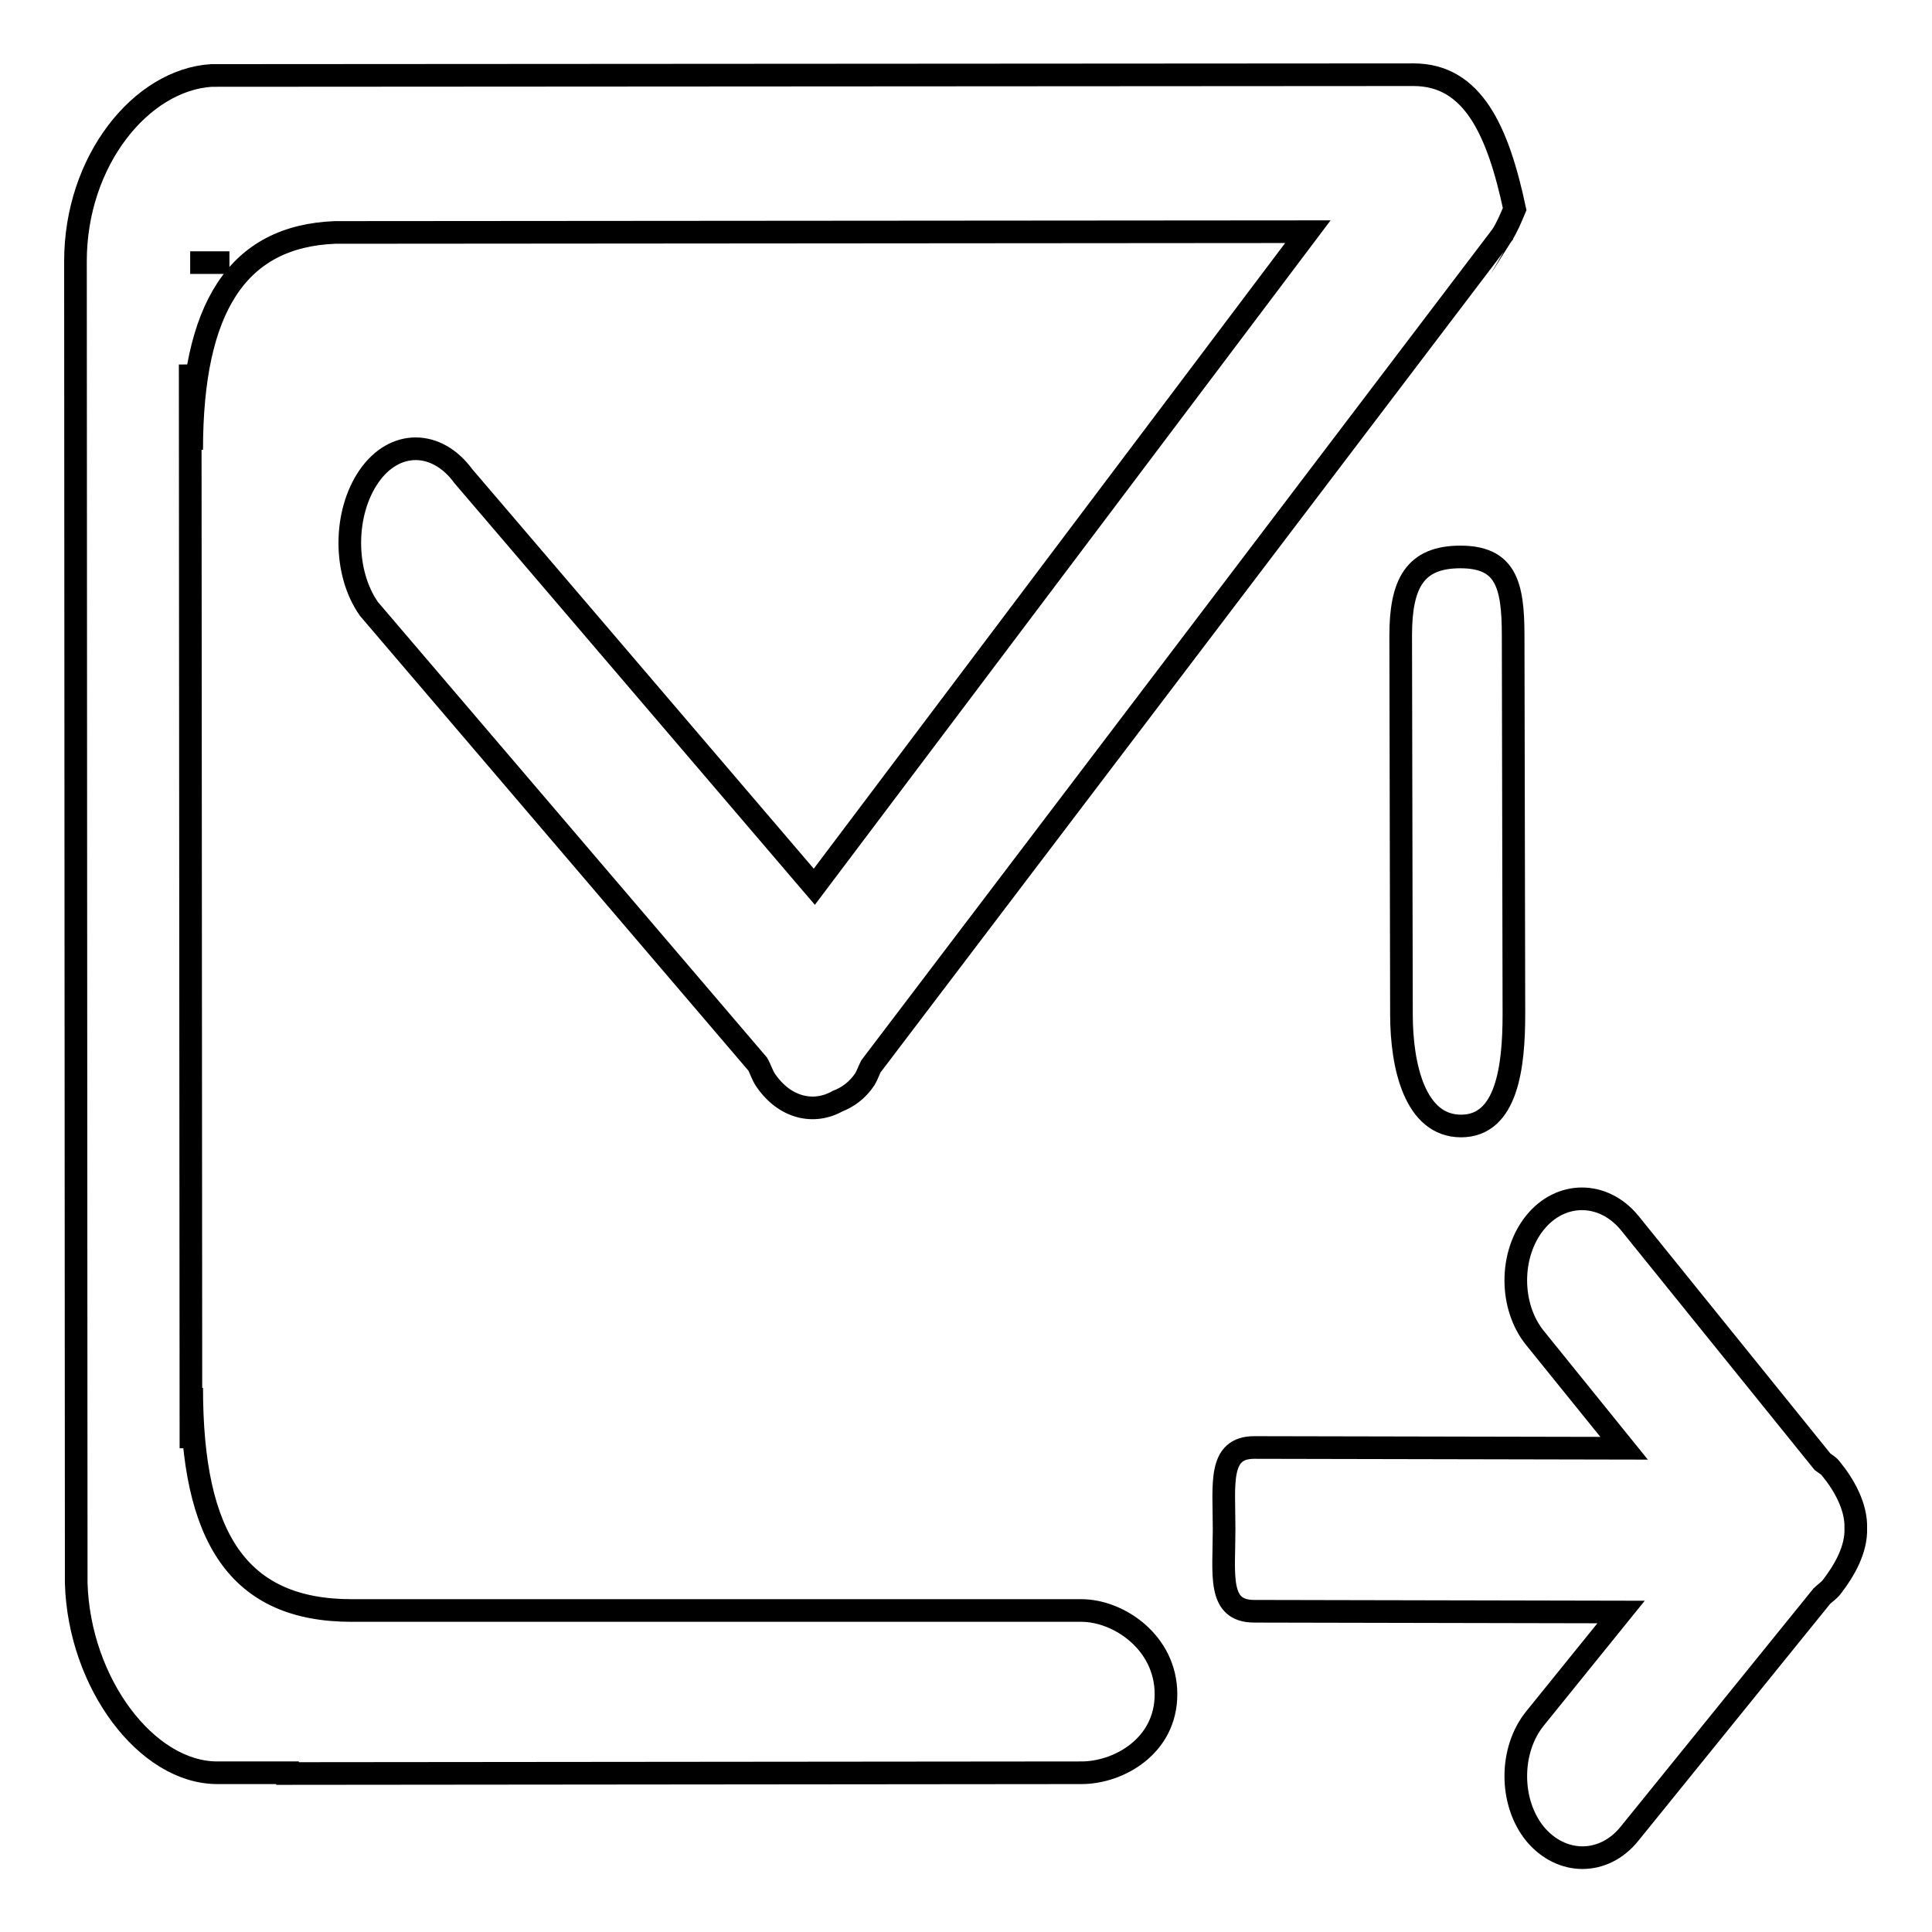 <?xml version="1.0" encoding="utf-8"?>
<!-- Svg Vector Icons : http://www.onlinewebfonts.com/icon -->
<!DOCTYPE svg PUBLIC "-//W3C//DTD SVG 1.1//EN" "http://www.w3.org/Graphics/SVG/1.1/DTD/svg11.dtd">
<svg version="1.1" xmlns="http://www.w3.org/2000/svg" xmlns:xlink="http://www.w3.org/1999/xlink" x="0px" y="0px" viewBox="0 0 256 256" enable-background="new 0 0 256 256" xml:space="preserve">
<g><g><path stroke-width="3" fill-opacity="0" stroke="#000000"  d="M242.7,210.3c-0.4,0.5-0.9,0.8-1.3,1.2L215.9,243c-3.4,4.2-9,4.2-12.5,0c-3.4-4.2-3.4-11.1,0-15.3l11.4-14.1l-48.6-0.1c-4.9,0-4-4.8-4-10.9c0-6-0.8-10.8,4-10.8l49,0.1l-11.8-14.6c-3.4-4.2-3.4-11.1,0-15.3c3.4-4.2,9-4.2,12.5,0l25.6,31.7c0.4,0.3,0.8,0.5,1.1,0.9c1.8,2.2,3.4,5.1,3.3,7.9C246,205.3,244.4,208.1,242.7,210.3z M193.6,149.2c-6.1,0-7.9-7.9-7.9-14.8l-0.1-50.2c0-6.9,1.9-10.4,7.9-10.4s7,3.6,7,10.4l0.1,50.2C200.6,141.3,199.7,149.2,193.6,149.2z M199,31.2l-83.6,110.1c-0.3,0.6-0.5,1.2-0.8,1.7c-1,1.5-2.3,2.4-3.6,2.9c-3.2,1.8-7,0.9-9.5-2.7c-0.5-0.7-0.7-1.5-1.1-2.2L48.9,80.7c-3.4-4.8-3.4-12.7,0-17.6c3.4-4.9,9-4.8,12.5,0l46.5,54.4l65.4-86.8L44.4,30.8c-12.9,0.5-19,9.9-19,28.8l-0.2-11.3l0.1,143.6l0.1-8c0,19.9,6.2,29.5,21.2,29.5h96.7c4.9,0,11.2,4.2,11.2,11.1c0,6.9-6.3,10.4-11.2,10.4l-105.2,0.1v-0.1h-9.3c-9.4,0-18.3-11.9-18.7-25.1L10,34.6c0-13.3,8.7-24,18-24.6l159.3-0.1c7.9,0,11.2,7.5,13.4,17.8C200.2,28.9,199.7,30.1,199,31.2C199,31.1,199,31.1,199,31.2z M25.2,34.8L25.2,34.8h5.2H25.2z"/></g></g>
</svg>